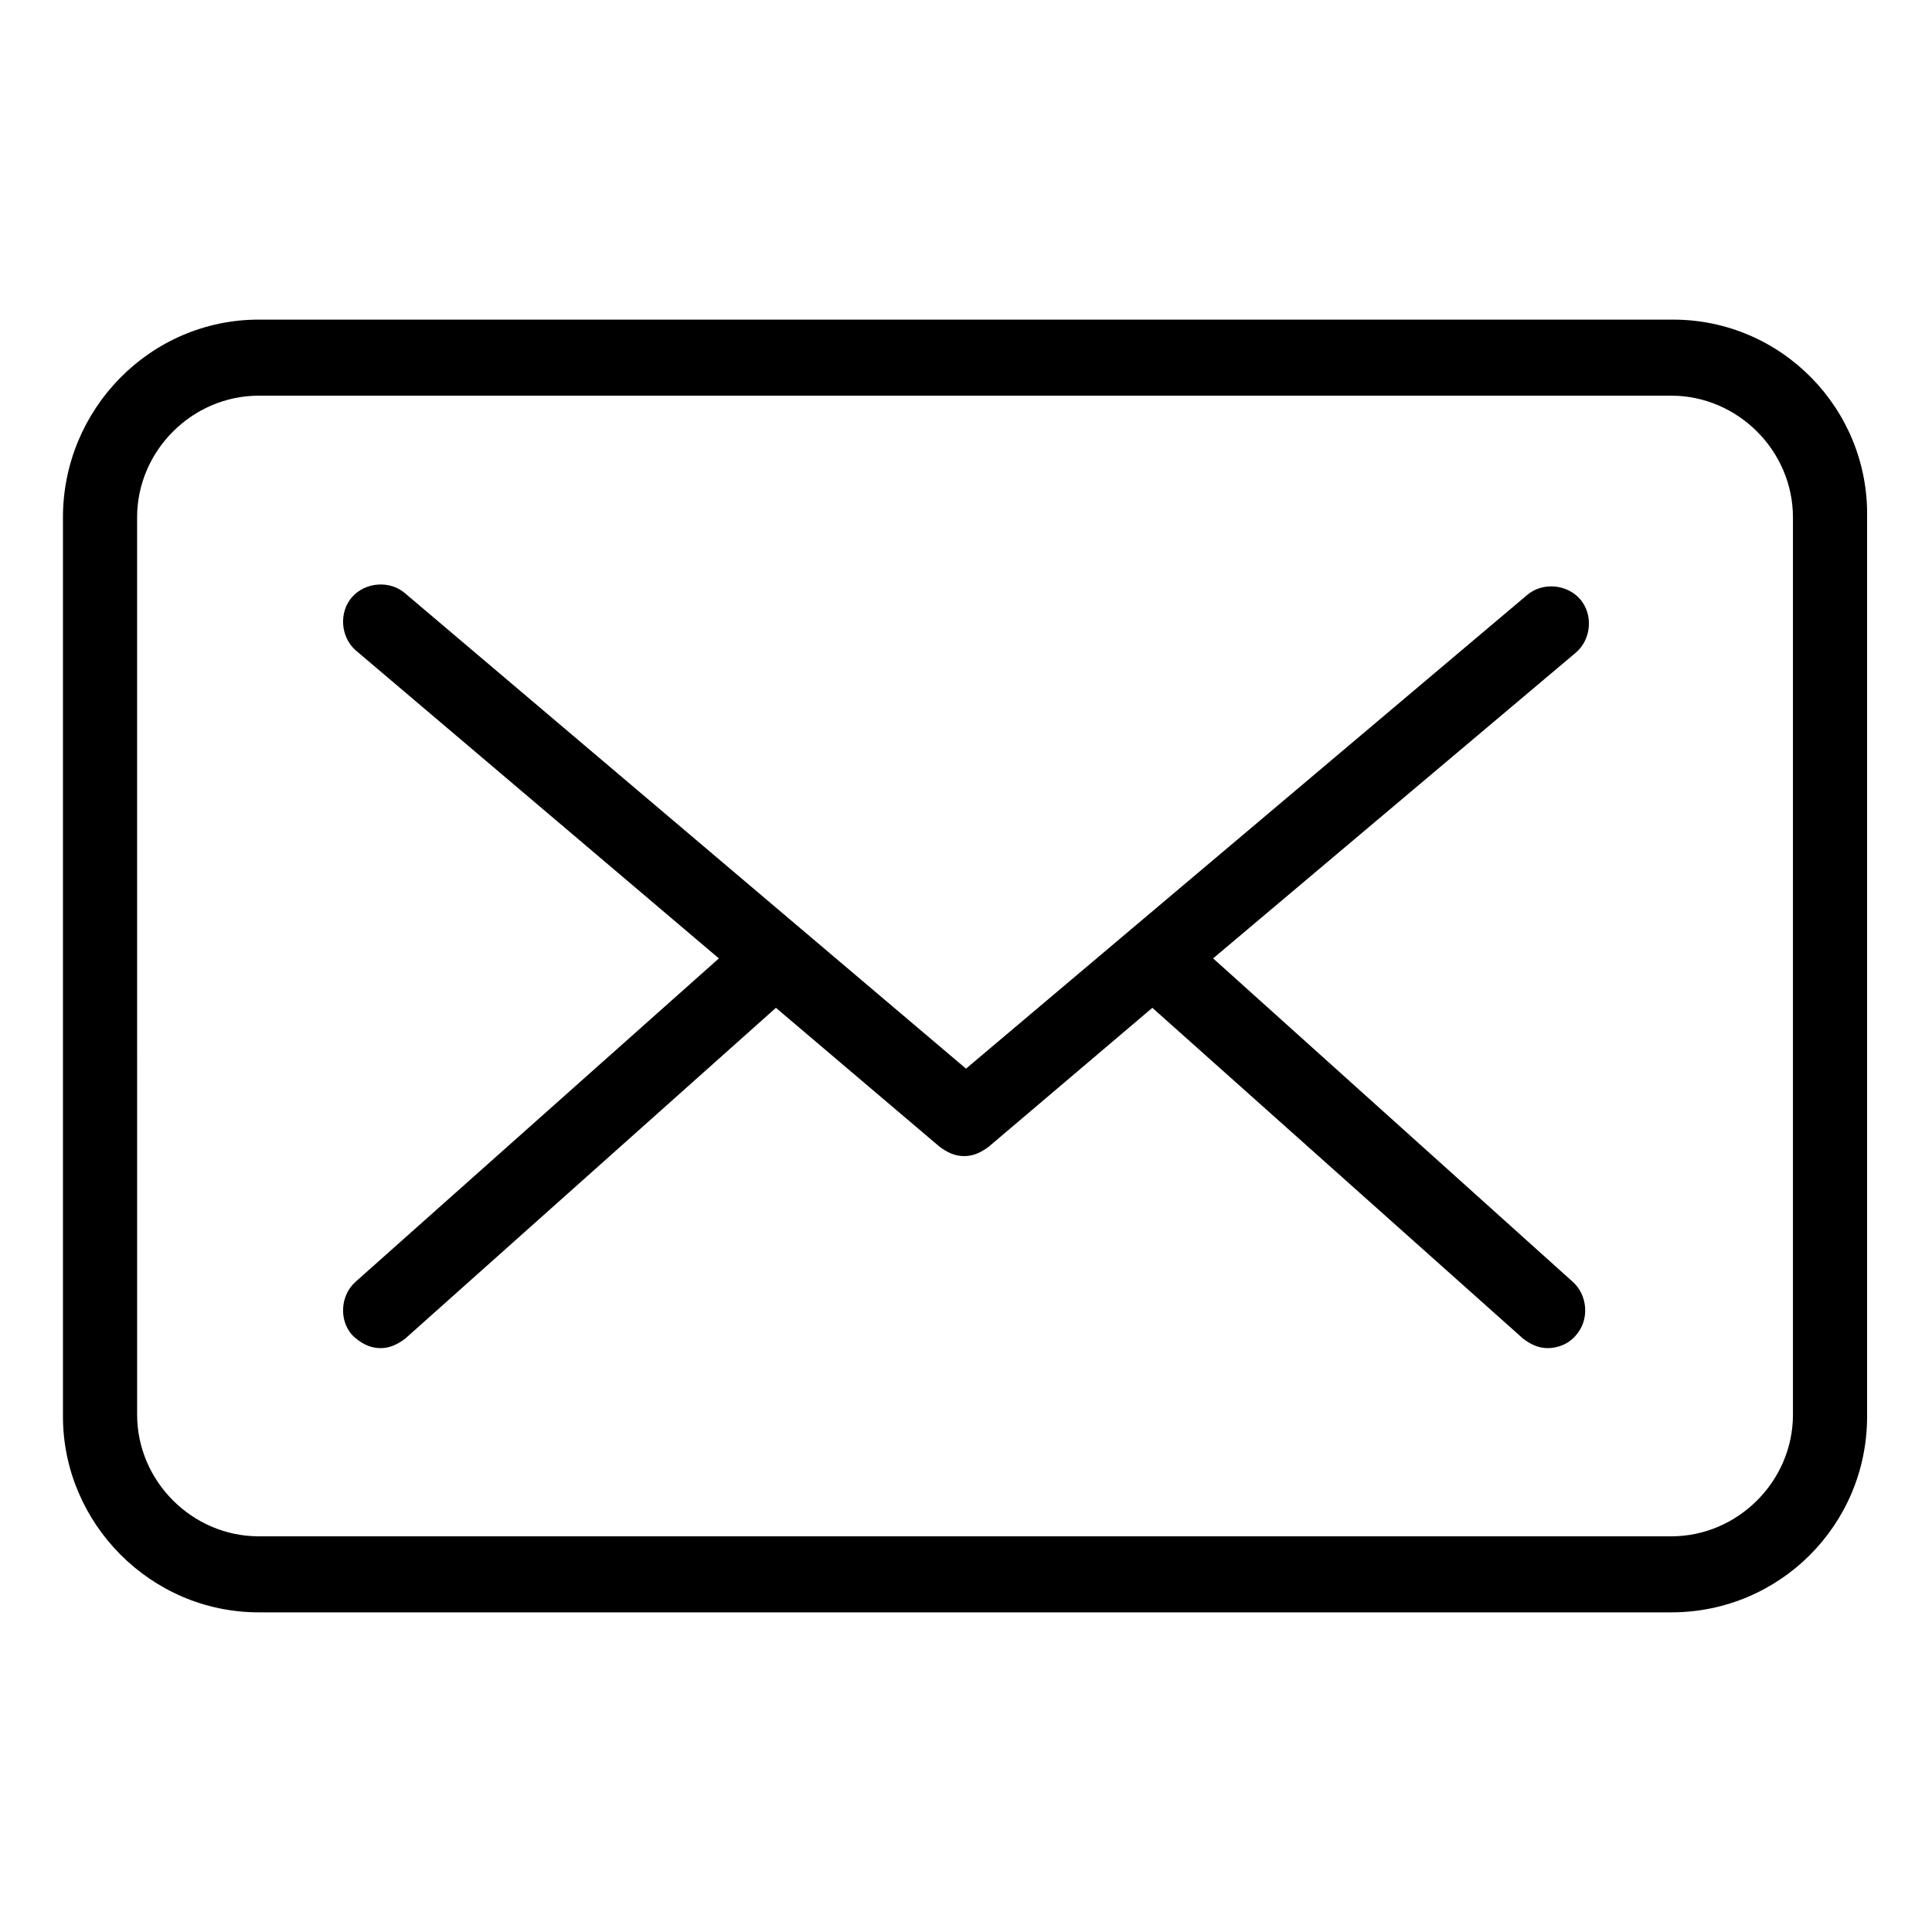 <?xml version="1.0" encoding="UTF-8"?>
<!-- Uploaded to: ICON Repo, www.svgrepo.com, Generator: ICON Repo Mixer Tools -->
<svg fill="#000000" width="800px" height="800px" version="1.1" viewBox="144 144 512 512" xmlns="http://www.w3.org/2000/svg">
 <g>
  <path d="m587.41 228.7h-374.83c-28.719 0-51.895 23.68-51.895 52.395v238.3c0 28.215 23.176 51.895 51.895 51.895h374.33c28.719 0 51.891-23.176 51.891-51.891v-238.3c0.504-28.715-22.672-52.395-51.391-52.395zm31.742 290.2c0 17.633-14.609 32.242-32.242 32.242h-374.33c-17.633 0-32.242-14.609-32.242-32.242l-0.004-237.8c0-17.633 14.609-32.242 32.242-32.242h374.33c17.633 0 32.242 14.609 32.242 32.242z"/>
  <path d="m465.49 397.98 96.227-81.113c4.031-3.527 4.535-10.078 1.008-14.105-3.527-4.031-10.078-4.535-14.105-1.008l-148.62 125.45-148.62-125.95c-4.031-3.527-10.578-3.023-14.105 1.008-3.527 4.031-3.023 10.578 1.008 14.105l96.227 81.621-96.227 85.648c-4.031 3.527-4.535 10.078-1.008 14.105 2.016 2.016 4.535 3.527 7.559 3.527 2.519 0 4.535-1.008 6.551-2.519l98.242-87.664 43.328 36.777c2.016 1.512 4.031 2.519 6.551 2.519s4.535-1.008 6.551-2.519l43.328-36.777 98.242 87.664c2.016 1.512 4.031 2.519 6.551 2.519s5.543-1.008 7.559-3.527c3.527-4.031 3.023-10.578-1.008-14.105z"/>
 </g>
</svg>